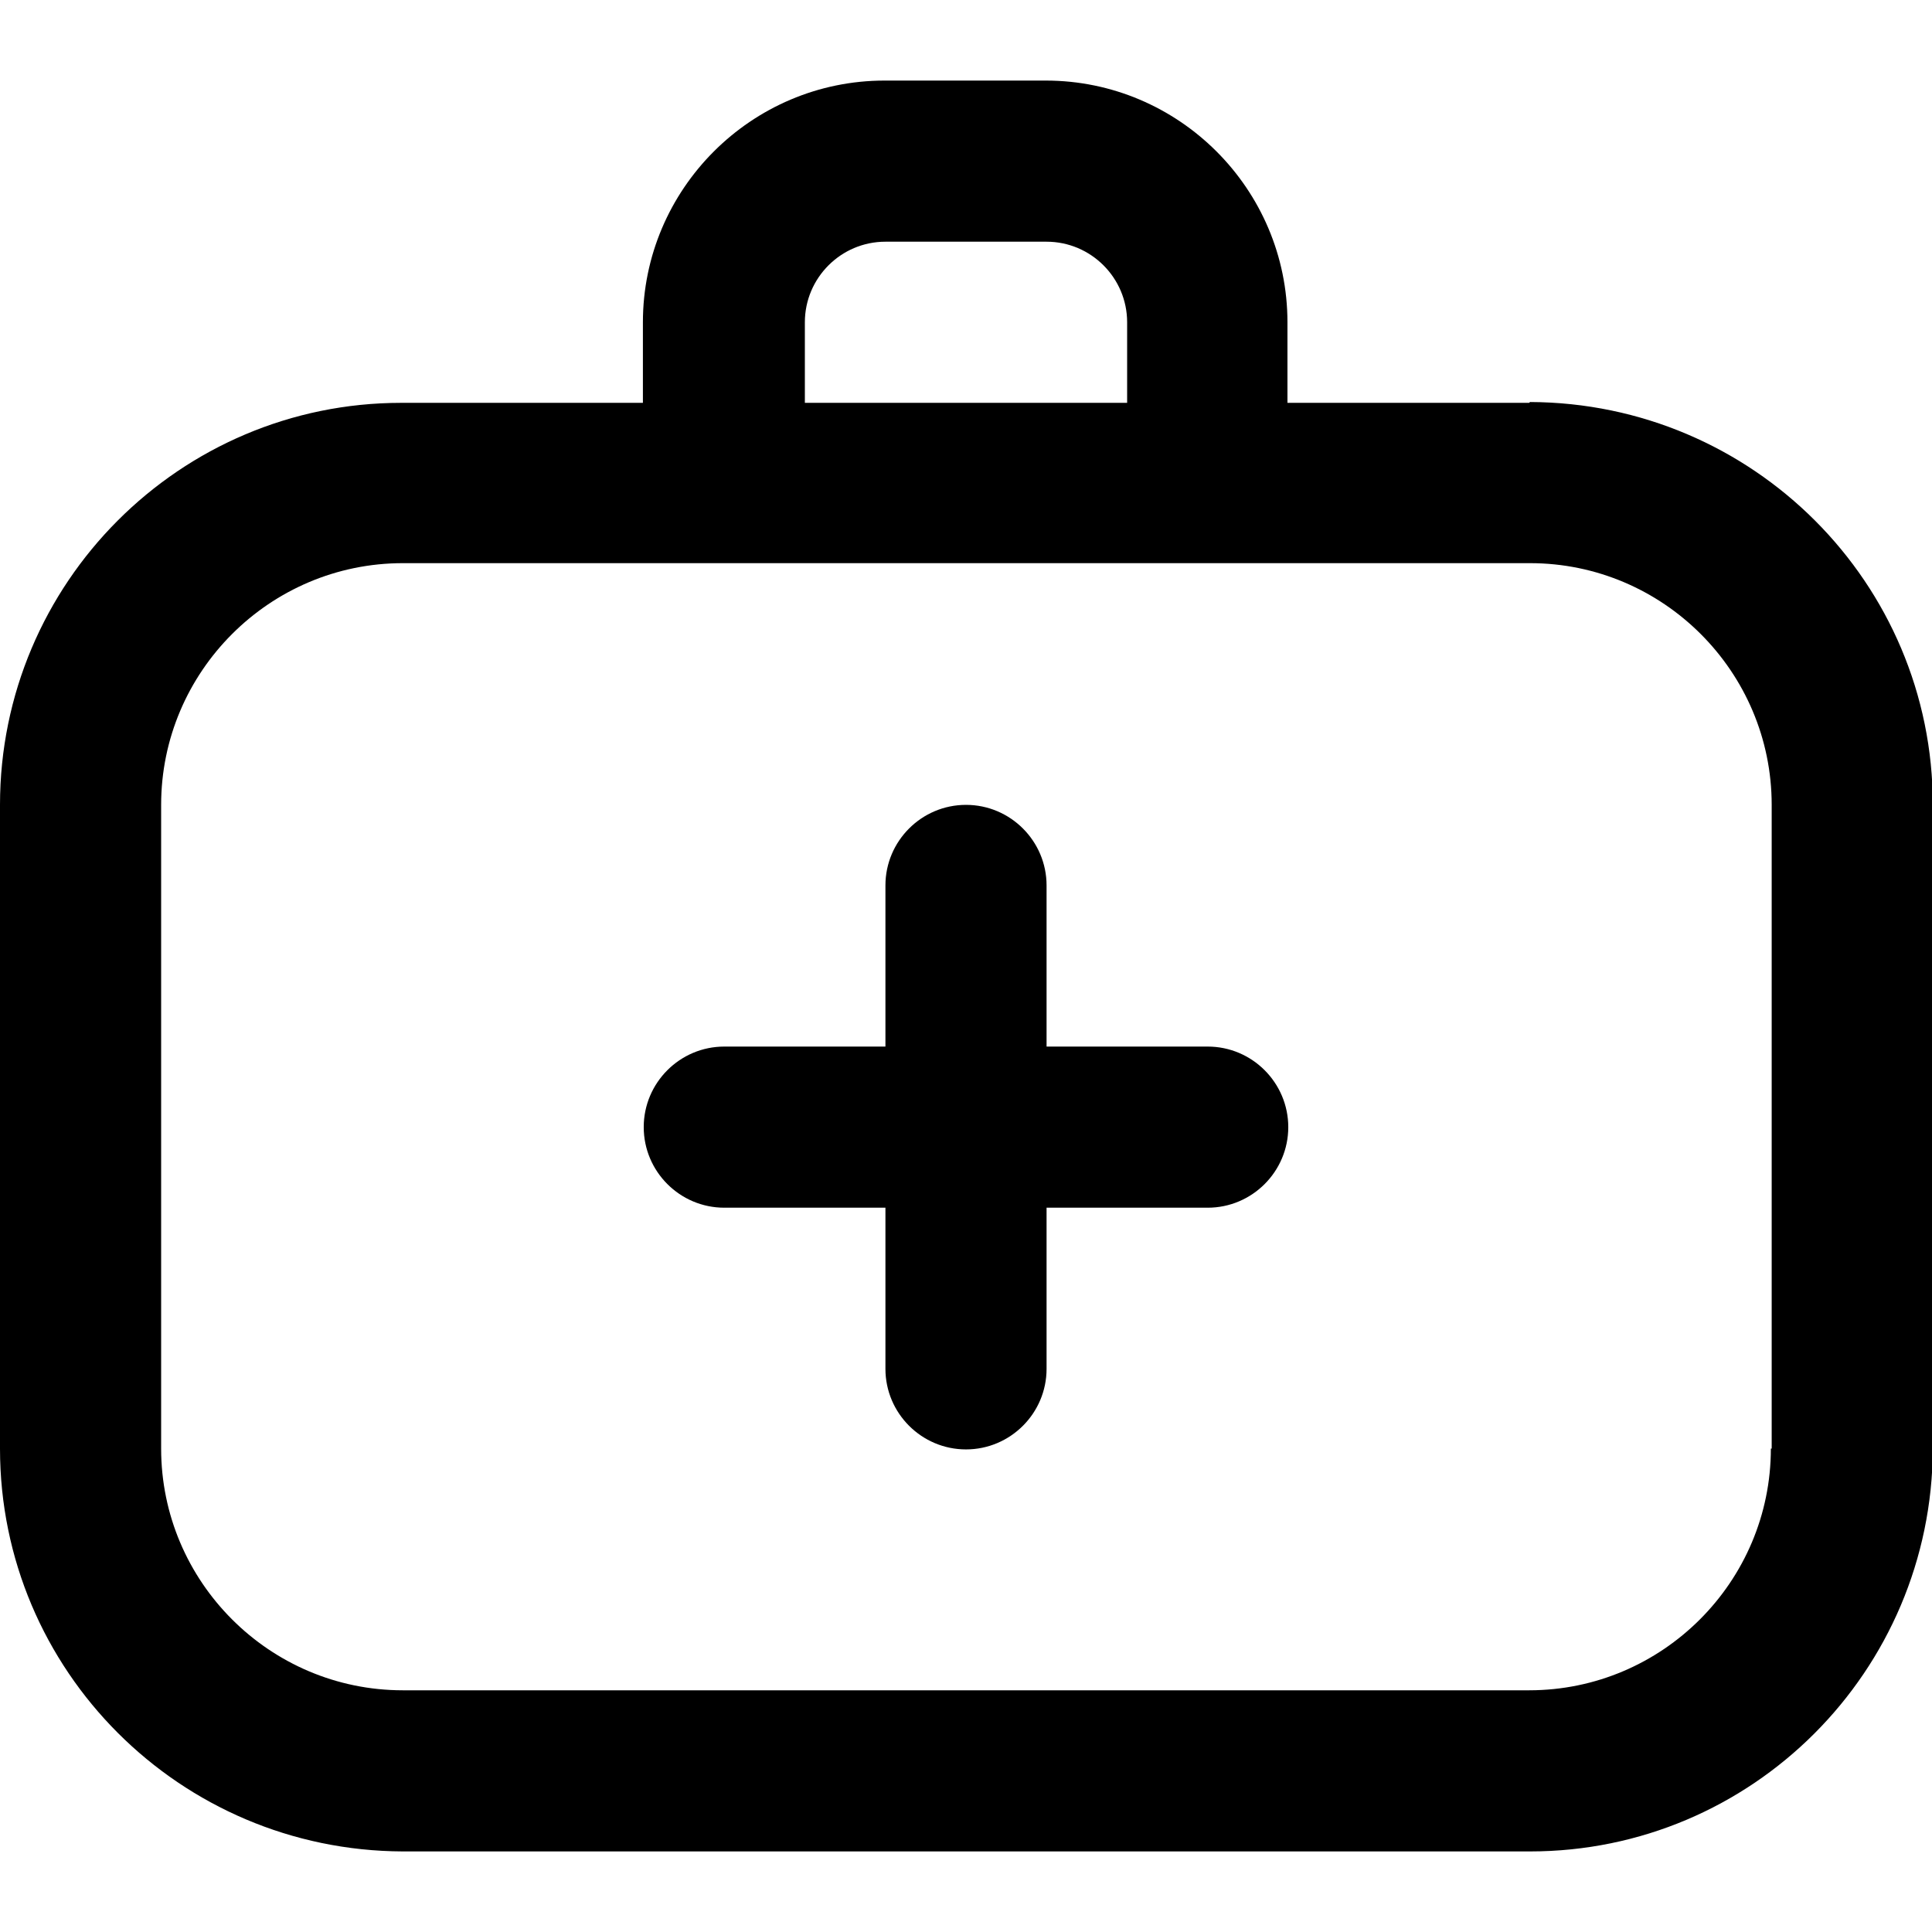 <svg xmlns="http://www.w3.org/2000/svg" id="Layer_1" viewBox="0 0 23.5 23.5"><path d="M18.6,4.9h-2.94v-.98c0-1.62-1.32-2.94-2.94-2.94h-1.96c-1.62,0-2.94,1.32-2.94,2.94v.98h-2.94C2.19,4.9,0,7.09,0,9.79v7.83c0,2.7,2.19,4.89,4.9,4.9h13.71c2.7,0,4.89-2.19,4.9-4.9v-7.83c0-2.7-2.19-4.89-4.9-4.9ZM9.79,3.92c0-.54.44-.98.98-.98h1.96c.54,0,.98.44.98.98v.98h-3.92v-.98ZM21.54,17.62c0,1.62-1.32,2.94-2.94,2.94H4.9c-1.62,0-2.94-1.32-2.94-2.94v-7.83c0-1.62,1.32-2.94,2.94-2.94h13.71c1.62,0,2.94,1.32,2.94,2.94v7.83ZM15.67,13.71c0,.54-.44.98-.98.98h-1.96v1.96c0,.54-.44.98-.98.98s-.98-.44-.98-.98v-1.96h-1.96c-.54,0-.98-.44-.98-.98s.44-.98.98-.98h1.96v-1.96c0-.54.44-.98.98-.98s.98.44.98.98v1.96h1.96c.54,0,.98.44.98.98Z"></path></svg>
